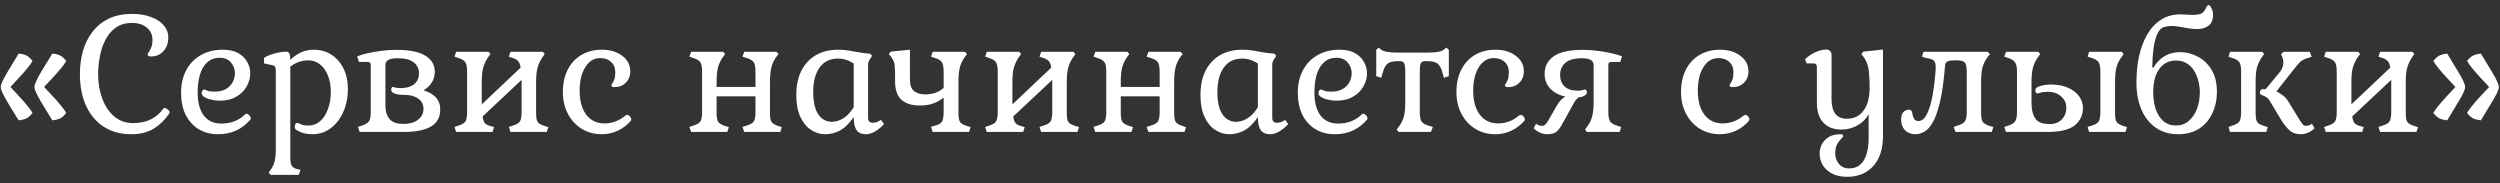 <?xml version="1.0" encoding="UTF-8"?> <svg xmlns="http://www.w3.org/2000/svg" width="341" height="25" viewBox="0 0 341 25" fill="none"><rect x="0" y="0" width="341" height="25" fill="#333333" stroke="none"/><path d="M7.14 16.416C6.553 15.463 6.077 14.685 5.71 14.084C5.358 13.483 5.101 13.013 4.94 12.676C4.779 12.324 4.698 12.053 4.698 11.862C4.698 11.686 4.771 11.437 4.918 11.114C5.065 10.777 5.314 10.307 5.666 9.706C6.033 9.105 6.524 8.305 7.14 7.308C7.433 7.323 7.741 7.389 8.064 7.506C8.387 7.623 8.709 7.895 9.032 8.32C8.885 8.599 8.643 8.936 8.306 9.332C7.983 9.728 7.617 10.146 7.206 10.586C6.81 11.026 6.414 11.451 6.018 11.862C6.414 12.273 6.81 12.698 7.206 13.138C7.617 13.578 7.983 13.996 8.306 14.392C8.643 14.788 8.885 15.125 9.032 15.404C8.709 15.829 8.387 16.101 8.064 16.218C7.741 16.321 7.433 16.387 7.14 16.416ZM2.542 16.416C1.955 15.463 1.479 14.685 1.112 14.084C0.76 13.483 0.503 13.013 0.342 12.676C0.181 12.324 0.1 12.053 0.1 11.862C0.1 11.686 0.173 11.437 0.32 11.114C0.481 10.777 0.738 10.307 1.09 9.706C1.442 9.105 1.926 8.305 2.542 7.308C2.835 7.323 3.143 7.389 3.466 7.506C3.789 7.623 4.111 7.895 4.434 8.32C4.287 8.599 4.045 8.936 3.708 9.332C3.385 9.728 3.019 10.146 2.608 10.586C2.212 11.026 1.816 11.451 1.42 11.862C1.816 12.273 2.212 12.698 2.608 13.138C3.019 13.578 3.385 13.996 3.708 14.392C4.045 14.788 4.287 15.125 4.434 15.404C4.111 15.829 3.789 16.101 3.466 16.218C3.143 16.321 2.835 16.387 2.542 16.416ZM17.939 18.308C16.751 18.308 15.717 18.095 14.837 17.67C13.957 17.245 13.224 16.658 12.637 15.91C12.05 15.162 11.61 14.297 11.317 13.314C11.038 12.317 10.899 11.253 10.899 10.124C10.899 8.995 11.038 7.931 11.317 6.934C11.61 5.937 12.05 5.064 12.637 4.316C13.224 3.553 13.964 2.959 14.859 2.534C15.754 2.109 16.802 1.896 18.005 1.896C18.973 1.896 19.831 2.035 20.579 2.314C21.327 2.578 21.906 2.952 22.317 3.436C22.742 3.92 22.955 4.485 22.955 5.13C22.955 5.893 22.728 6.516 22.273 7C21.833 7.469 21.276 7.704 20.601 7.704C20.293 7.704 20.139 7.616 20.139 7.44C20.139 7.367 20.19 7.257 20.293 7.11C20.41 6.949 20.52 6.736 20.623 6.472C20.74 6.193 20.799 5.849 20.799 5.438C20.799 4.749 20.542 4.191 20.029 3.766C19.516 3.341 18.841 3.128 18.005 3.128C17.14 3.128 16.414 3.333 15.827 3.744C15.24 4.155 14.764 4.705 14.397 5.394C14.045 6.069 13.788 6.824 13.627 7.66C13.466 8.481 13.385 9.303 13.385 10.124C13.385 11.341 13.576 12.456 13.957 13.468C14.338 14.48 14.881 15.287 15.585 15.888C16.304 16.489 17.154 16.79 18.137 16.79C19.105 16.79 19.934 16.614 20.623 16.262C21.312 15.895 21.862 15.411 22.273 14.81C22.317 14.751 22.368 14.722 22.427 14.722C22.559 14.722 22.706 14.788 22.867 14.92C23.043 15.052 23.131 15.191 23.131 15.338C23.131 15.382 23.109 15.441 23.065 15.514C22.493 16.365 21.789 17.047 20.953 17.56C20.117 18.059 19.112 18.308 17.939 18.308ZM29.757 18.308C28.73 18.308 27.836 18.073 27.073 17.604C26.325 17.135 25.738 16.482 25.313 15.646C24.902 14.795 24.697 13.805 24.697 12.676C24.697 11.488 24.932 10.454 25.401 9.574C25.87 8.694 26.53 8.012 27.381 7.528C28.246 7.029 29.251 6.78 30.395 6.78C31.246 6.78 31.942 6.934 32.485 7.242C33.042 7.55 33.453 7.953 33.717 8.452C33.996 8.936 34.135 9.457 34.135 10.014C34.135 10.615 33.974 11.202 33.651 11.774C33.343 12.346 32.874 12.815 32.243 13.182C31.627 13.549 30.857 13.732 29.933 13.732C29.786 13.732 29.574 13.717 29.295 13.688C29.031 13.644 28.76 13.585 28.481 13.512C28.217 13.424 27.99 13.314 27.799 13.182C27.608 13.05 27.513 12.889 27.513 12.698C27.513 12.581 27.542 12.471 27.601 12.368C27.674 12.265 27.755 12.214 27.843 12.214C27.96 12.214 28.107 12.265 28.283 12.368C28.474 12.456 28.796 12.5 29.251 12.5C29.882 12.5 30.402 12.383 30.813 12.148C31.224 11.899 31.532 11.583 31.737 11.202C31.942 10.806 32.045 10.403 32.045 9.992C32.045 9.449 31.869 8.965 31.517 8.54C31.165 8.1 30.644 7.88 29.955 7.88C29.016 7.88 28.283 8.291 27.755 9.112C27.227 9.933 26.963 11.121 26.963 12.676C26.963 13.967 27.234 14.986 27.777 15.734C28.334 16.482 29.148 16.856 30.219 16.856C30.835 16.856 31.414 16.753 31.957 16.548C32.5 16.343 32.991 16.027 33.431 15.602C33.49 15.543 33.556 15.514 33.629 15.514C33.746 15.514 33.871 15.587 34.003 15.734C34.135 15.866 34.201 16.005 34.201 16.152C34.201 16.225 34.172 16.291 34.113 16.35C32.984 17.655 31.532 18.308 29.757 18.308ZM36.914 23.852L36.65 23.522L36.914 23.17C37.178 22.789 37.361 22.393 37.464 21.982C37.566 21.571 37.618 21.021 37.618 20.332V9.618C37.618 9.398 37.588 9.237 37.53 9.134C37.471 9.017 37.346 8.936 37.156 8.892L36.012 8.65V7.924C36.173 7.777 36.43 7.638 36.782 7.506C37.148 7.374 37.537 7.264 37.948 7.176C38.373 7.088 38.747 7.044 39.07 7.044C39.422 7.044 39.598 7.381 39.598 8.056V8.166C40.551 7.242 41.607 6.78 42.766 6.78C43.69 6.78 44.504 7.007 45.208 7.462C45.912 7.917 46.462 8.547 46.858 9.354C47.254 10.146 47.452 11.063 47.452 12.104C47.452 13.292 47.239 14.355 46.814 15.294C46.403 16.218 45.831 16.951 45.098 17.494C44.379 18.037 43.55 18.308 42.612 18.308C41.746 18.308 41.013 18.11 40.412 17.714C40.28 17.626 40.214 17.494 40.214 17.318C40.214 17.186 40.236 17.061 40.28 16.944C40.338 16.827 40.426 16.768 40.544 16.768C40.661 16.768 40.822 16.827 41.028 16.944C41.248 17.061 41.607 17.12 42.106 17.12C42.692 17.12 43.213 16.922 43.668 16.526C44.122 16.13 44.474 15.587 44.724 14.898C44.988 14.209 45.12 13.424 45.12 12.544C45.12 11.693 44.988 10.945 44.724 10.3C44.474 9.655 44.115 9.149 43.646 8.782C43.191 8.415 42.663 8.232 42.062 8.232C41.167 8.232 40.346 8.518 39.598 9.09V21.41C39.598 21.953 39.656 22.341 39.774 22.576C39.906 22.811 40.155 22.972 40.522 23.06L40.984 23.17L40.742 23.852H36.914ZM49.051 18L48.831 17.296L49.272 17.164C49.785 17.003 50.13 16.805 50.306 16.57C50.481 16.335 50.569 15.903 50.569 15.272V8.914C50.569 8.723 50.533 8.599 50.459 8.54C50.401 8.481 50.298 8.452 50.151 8.452H48.964L48.721 7.682C49.088 7.535 49.557 7.396 50.13 7.264C50.716 7.132 51.347 7.022 52.022 6.934C52.711 6.846 53.386 6.802 54.045 6.802C55.879 6.802 57.214 7.073 58.05 7.616C58.886 8.144 59.303 8.87 59.303 9.794C59.303 10.337 59.164 10.828 58.886 11.268C58.607 11.708 58.233 12.06 57.764 12.324C58.497 12.529 59.062 12.852 59.458 13.292C59.853 13.732 60.051 14.275 60.051 14.92C60.051 15.991 59.619 16.775 58.754 17.274C57.888 17.758 56.649 18 55.035 18H49.051ZM55.08 16.9C55.505 16.9 55.923 16.834 56.334 16.702C56.744 16.555 57.081 16.328 57.346 16.02C57.624 15.712 57.764 15.316 57.764 14.832C57.764 14.231 57.522 13.769 57.038 13.446C56.568 13.109 55.938 12.94 55.145 12.94H54.992C54.551 12.94 54.17 12.881 53.847 12.764C53.525 12.647 53.364 12.478 53.364 12.258C53.364 11.994 53.444 11.862 53.605 11.862C53.679 11.862 53.789 11.891 53.935 11.95C54.097 11.994 54.331 12.016 54.639 12.016C55.431 12.016 56.047 11.84 56.487 11.488C56.928 11.121 57.148 10.623 57.148 9.992C57.148 9.376 56.913 8.885 56.444 8.518C55.974 8.137 55.241 7.946 54.243 7.946C53.745 7.946 53.371 7.997 53.121 8.1C52.887 8.203 52.733 8.327 52.66 8.474C52.601 8.606 52.572 8.738 52.572 8.87V14.304C52.572 14.935 52.66 15.426 52.836 15.778C53.011 16.13 53.231 16.387 53.495 16.548C53.76 16.709 54.031 16.812 54.309 16.856C54.603 16.885 54.859 16.9 55.08 16.9ZM62.214 18L61.994 17.318L62.434 17.164C62.947 17.017 63.285 16.834 63.446 16.614C63.622 16.379 63.71 15.947 63.71 15.316V9.75C63.71 9.119 63.622 8.687 63.446 8.452C63.285 8.217 62.947 8.027 62.434 7.88L61.994 7.726L62.214 7.066H66.636L66.9 7.374L66.636 7.726C66.313 8.181 66.079 8.657 65.932 9.156C65.785 9.64 65.712 10.3 65.712 11.136V14.238L71.014 9.222C70.941 8.753 70.809 8.437 70.618 8.276C70.442 8.115 70.185 7.983 69.848 7.88L69.408 7.726L69.628 7.066H74.05L74.292 7.374L74.05 7.726C73.727 8.181 73.493 8.657 73.346 9.156C73.199 9.64 73.126 10.3 73.126 11.136V15.47C73.126 15.881 73.163 16.196 73.236 16.416C73.309 16.621 73.434 16.783 73.61 16.9C73.801 17.003 74.05 17.105 74.358 17.208L74.798 17.34L74.578 18H69.628L69.408 17.318L69.848 17.164C70.361 17.017 70.706 16.834 70.882 16.614C71.058 16.379 71.146 15.947 71.146 15.316V10.894L65.822 15.888C65.895 16.372 66.02 16.695 66.196 16.856C66.387 17.017 66.643 17.135 66.966 17.208L67.384 17.34L67.186 18H62.214ZM82.077 18.308C81.05 18.308 80.134 18.059 79.327 17.56C78.535 17.061 77.912 16.379 77.457 15.514C77.002 14.649 76.775 13.666 76.775 12.566C76.775 11.393 76.995 10.373 77.435 9.508C77.875 8.643 78.491 7.975 79.283 7.506C80.09 7.022 81.028 6.78 82.099 6.78C83.228 6.78 84.153 7.059 84.871 7.616C85.605 8.159 85.971 8.863 85.971 9.728C85.971 10.359 85.766 10.879 85.355 11.29C84.959 11.686 84.446 11.884 83.815 11.884C83.537 11.884 83.397 11.803 83.397 11.642C83.397 11.569 83.441 11.473 83.529 11.356C83.617 11.239 83.705 11.063 83.793 10.828C83.881 10.579 83.925 10.249 83.925 9.838C83.925 9.251 83.734 8.789 83.353 8.452C82.987 8.1 82.488 7.924 81.857 7.924C81.021 7.924 80.347 8.335 79.833 9.156C79.32 9.977 79.063 11.055 79.063 12.39C79.063 13.754 79.364 14.839 79.965 15.646C80.581 16.438 81.41 16.834 82.451 16.834C83.507 16.834 84.475 16.467 85.355 15.734C85.399 15.69 85.465 15.668 85.553 15.668C85.671 15.668 85.788 15.734 85.905 15.866C86.037 15.998 86.103 16.137 86.103 16.284C86.103 16.372 86.081 16.438 86.037 16.482C85.524 17.069 84.922 17.523 84.233 17.846C83.558 18.154 82.84 18.308 82.077 18.308ZM94.269 18L94.027 17.318L94.467 17.164C94.98 17.017 95.325 16.834 95.501 16.614C95.677 16.379 95.765 15.947 95.765 15.316V9.75C95.765 9.119 95.677 8.687 95.501 8.452C95.325 8.217 94.98 8.027 94.467 7.88L94.027 7.726L94.269 7.066H98.647L98.911 7.374L98.647 7.726C98.324 8.166 98.09 8.643 97.943 9.156C97.811 9.655 97.745 10.315 97.745 11.136V11.862H103.047V9.75C103.047 9.119 102.959 8.687 102.783 8.452C102.607 8.217 102.262 8.027 101.749 7.88L101.265 7.726L101.529 7.066H105.907L106.193 7.374L105.907 7.726C105.584 8.166 105.357 8.643 105.225 9.156C105.093 9.655 105.027 10.315 105.027 11.136V15.47C105.027 16.071 105.108 16.475 105.269 16.68C105.445 16.885 105.768 17.061 106.237 17.208L106.633 17.34L106.435 18H101.529L101.265 17.318L101.749 17.164C102.262 17.017 102.607 16.834 102.783 16.614C102.959 16.379 103.047 15.947 103.047 15.316V13.138H97.745V15.47C97.745 16.071 97.833 16.475 98.009 16.68C98.185 16.885 98.508 17.061 98.977 17.208L99.417 17.34L99.197 18H94.269ZM112.553 18.308C111.864 18.308 111.218 18.11 110.617 17.714C110.016 17.318 109.532 16.724 109.165 15.932C108.798 15.14 108.615 14.15 108.615 12.962C108.615 11.686 108.842 10.586 109.297 9.662C109.766 8.738 110.426 8.027 111.277 7.528C112.142 7.029 113.154 6.78 114.313 6.78C115.002 6.78 115.721 6.861 116.469 7.022C117.217 7.169 117.965 7.271 118.713 7.33L118.955 7.616L118.691 8.012C118.603 8.144 118.53 8.276 118.471 8.408C118.427 8.525 118.405 8.679 118.405 8.87V16.064C118.405 16.519 118.625 16.746 119.065 16.746C119.432 16.746 119.798 16.614 120.165 16.35L120.583 16.922C120.202 17.347 119.791 17.685 119.351 17.934C118.926 18.183 118.522 18.308 118.141 18.308C117.54 18.308 117.107 18.125 116.843 17.758C116.579 17.391 116.447 16.797 116.447 15.976C115.816 16.871 115.178 17.487 114.533 17.824C113.902 18.147 113.242 18.308 112.553 18.308ZM113.433 16.614C113.99 16.614 114.526 16.453 115.039 16.13C115.567 15.807 116.036 15.301 116.447 14.612V8.672C115.772 8.217 115.054 7.99 114.291 7.99C113.22 7.99 112.392 8.393 111.805 9.2C111.218 9.992 110.925 11.107 110.925 12.544C110.925 13.541 111.042 14.341 111.277 14.942C111.512 15.529 111.82 15.954 112.201 16.218C112.597 16.482 113.008 16.614 113.433 16.614ZM127.216 18L126.996 17.296L127.436 17.164C127.964 17.047 128.309 16.863 128.47 16.614C128.632 16.35 128.712 15.903 128.712 15.272V13.314C128.331 13.622 127.884 13.879 127.37 14.084C126.857 14.289 126.226 14.392 125.478 14.392C124.364 14.392 123.52 14.128 122.948 13.6C122.376 13.072 122.09 12.251 122.09 11.136V10.586C122.09 9.911 122.076 9.413 122.046 9.09C122.032 8.767 121.98 8.518 121.892 8.342C121.819 8.166 121.694 7.953 121.518 7.704L121.232 7.396L121.496 7.044L124.114 6.78V10.828C124.114 11.591 124.305 12.126 124.686 12.434C125.068 12.727 125.574 12.874 126.204 12.874C126.674 12.874 127.121 12.808 127.546 12.676C127.972 12.529 128.36 12.302 128.712 11.994V9.75C128.712 9.119 128.624 8.687 128.448 8.452C128.287 8.217 127.95 8.027 127.436 7.88L126.996 7.726L127.216 7.066H131.638L131.902 7.396L131.638 7.726C131.301 8.181 131.066 8.657 130.934 9.156C130.802 9.655 130.736 10.315 130.736 11.136V15.47C130.736 16.057 130.817 16.46 130.978 16.68C131.154 16.885 131.484 17.061 131.968 17.208L132.386 17.318L132.188 18H127.216ZM134.595 18L134.375 17.318L134.815 17.164C135.328 17.017 135.665 16.834 135.827 16.614C136.003 16.379 136.091 15.947 136.091 15.316V9.75C136.091 9.119 136.003 8.687 135.827 8.452C135.665 8.217 135.328 8.027 134.815 7.88L134.375 7.726L134.595 7.066H139.017L139.281 7.374L139.017 7.726C138.694 8.181 138.459 8.657 138.313 9.156C138.166 9.64 138.093 10.3 138.093 11.136V14.238L143.395 9.222C143.321 8.753 143.189 8.437 142.999 8.276C142.823 8.115 142.566 7.983 142.229 7.88L141.789 7.726L142.009 7.066H146.431L146.673 7.374L146.431 7.726C146.108 8.181 145.873 8.657 145.727 9.156C145.58 9.64 145.507 10.3 145.507 11.136V15.47C145.507 15.881 145.543 16.196 145.617 16.416C145.69 16.621 145.815 16.783 145.991 16.9C146.181 17.003 146.431 17.105 146.739 17.208L147.179 17.34L146.959 18H142.009L141.789 17.318L142.229 17.164C142.742 17.017 143.087 16.834 143.263 16.614C143.439 16.379 143.527 15.947 143.527 15.316V10.894L138.203 15.888C138.276 16.372 138.401 16.695 138.577 16.856C138.767 17.017 139.024 17.135 139.347 17.208L139.765 17.34L139.567 18H134.595ZM149.398 18L149.156 17.318L149.596 17.164C150.109 17.017 150.454 16.834 150.63 16.614C150.806 16.379 150.894 15.947 150.894 15.316V9.75C150.894 9.119 150.806 8.687 150.63 8.452C150.454 8.217 150.109 8.027 149.596 7.88L149.156 7.726L149.398 7.066H153.776L154.04 7.374L153.776 7.726C153.453 8.166 153.219 8.643 153.072 9.156C152.94 9.655 152.874 10.315 152.874 11.136V11.862H158.176V9.75C158.176 9.119 158.088 8.687 157.912 8.452C157.736 8.217 157.391 8.027 156.878 7.88L156.394 7.726L156.658 7.066H161.036L161.322 7.374L161.036 7.726C160.713 8.166 160.486 8.643 160.354 9.156C160.222 9.655 160.156 10.315 160.156 11.136V15.47C160.156 16.071 160.237 16.475 160.398 16.68C160.574 16.885 160.897 17.061 161.366 17.208L161.762 17.34L161.564 18H156.658L156.394 17.318L156.878 17.164C157.391 17.017 157.736 16.834 157.912 16.614C158.088 16.379 158.176 15.947 158.176 15.316V13.138H152.874V15.47C152.874 16.071 152.962 16.475 153.138 16.68C153.314 16.885 153.637 17.061 154.106 17.208L154.546 17.34L154.326 18H149.398ZM167.682 18.308C166.993 18.308 166.347 18.11 165.746 17.714C165.145 17.318 164.661 16.724 164.294 15.932C163.927 15.14 163.744 14.15 163.744 12.962C163.744 11.686 163.971 10.586 164.426 9.662C164.895 8.738 165.555 8.027 166.406 7.528C167.271 7.029 168.283 6.78 169.442 6.78C170.131 6.78 170.85 6.861 171.598 7.022C172.346 7.169 173.094 7.271 173.842 7.33L174.084 7.616L173.82 8.012C173.732 8.144 173.659 8.276 173.6 8.408C173.556 8.525 173.534 8.679 173.534 8.87V16.064C173.534 16.519 173.754 16.746 174.194 16.746C174.561 16.746 174.927 16.614 175.294 16.35L175.712 16.922C175.331 17.347 174.92 17.685 174.48 17.934C174.055 18.183 173.651 18.308 173.27 18.308C172.669 18.308 172.236 18.125 171.972 17.758C171.708 17.391 171.576 16.797 171.576 15.976C170.945 16.871 170.307 17.487 169.662 17.824C169.031 18.147 168.371 18.308 167.682 18.308ZM168.562 16.614C169.119 16.614 169.655 16.453 170.168 16.13C170.696 15.807 171.165 15.301 171.576 14.612V8.672C170.901 8.217 170.183 7.99 169.42 7.99C168.349 7.99 167.521 8.393 166.934 9.2C166.347 9.992 166.054 11.107 166.054 12.544C166.054 13.541 166.171 14.341 166.406 14.942C166.641 15.529 166.949 15.954 167.33 16.218C167.726 16.482 168.137 16.614 168.562 16.614ZM182.081 18.308C181.055 18.308 180.16 18.073 179.397 17.604C178.649 17.135 178.063 16.482 177.637 15.646C177.227 14.795 177.021 13.805 177.021 12.676C177.021 11.488 177.256 10.454 177.725 9.574C178.195 8.694 178.855 8.012 179.705 7.528C180.571 7.029 181.575 6.78 182.719 6.78C183.57 6.78 184.267 6.934 184.809 7.242C185.367 7.55 185.777 7.953 186.041 8.452C186.32 8.936 186.459 9.457 186.459 10.014C186.459 10.615 186.298 11.202 185.975 11.774C185.667 12.346 185.198 12.815 184.567 13.182C183.951 13.549 183.181 13.732 182.257 13.732C182.111 13.732 181.898 13.717 181.619 13.688C181.355 13.644 181.084 13.585 180.805 13.512C180.541 13.424 180.314 13.314 180.123 13.182C179.933 13.05 179.837 12.889 179.837 12.698C179.837 12.581 179.867 12.471 179.925 12.368C179.999 12.265 180.079 12.214 180.167 12.214C180.285 12.214 180.431 12.265 180.607 12.368C180.798 12.456 181.121 12.5 181.575 12.5C182.206 12.5 182.727 12.383 183.137 12.148C183.548 11.899 183.856 11.583 184.061 11.202C184.267 10.806 184.369 10.403 184.369 9.992C184.369 9.449 184.193 8.965 183.841 8.54C183.489 8.1 182.969 7.88 182.279 7.88C181.341 7.88 180.607 8.291 180.079 9.112C179.551 9.933 179.287 11.121 179.287 12.676C179.287 13.967 179.559 14.986 180.101 15.734C180.659 16.482 181.473 16.856 182.543 16.856C183.159 16.856 183.739 16.753 184.281 16.548C184.824 16.343 185.315 16.027 185.755 15.602C185.814 15.543 185.88 15.514 185.953 15.514C186.071 15.514 186.195 15.587 186.327 15.734C186.459 15.866 186.525 16.005 186.525 16.152C186.525 16.225 186.496 16.291 186.437 16.35C185.308 17.655 183.856 18.308 182.081 18.308ZM190.778 18L190.514 17.67L190.778 17.318C191.115 16.878 191.35 16.409 191.482 15.91C191.614 15.411 191.68 14.751 191.68 13.93V9.86C191.68 9.229 191.628 8.819 191.526 8.628C191.438 8.437 191.254 8.342 190.976 8.342H190.756C190.272 8.342 189.89 8.393 189.612 8.496C189.348 8.584 189.135 8.76 188.974 9.024C188.812 9.273 188.666 9.647 188.534 10.146L188.402 10.608L187.72 10.388V6.78L188.072 6.494L188.402 6.78C188.607 6.927 188.9 7.029 189.282 7.088C189.663 7.147 190.147 7.176 190.734 7.176H194.628C195.229 7.176 195.713 7.147 196.08 7.088C196.461 7.029 196.747 6.927 196.938 6.78L197.268 6.494L197.62 6.78V10.388L196.938 10.608L196.828 10.146C196.696 9.647 196.549 9.273 196.388 9.024C196.226 8.76 196.014 8.584 195.75 8.496C195.486 8.393 195.112 8.342 194.628 8.342H194.364C194.085 8.342 193.894 8.437 193.792 8.628C193.704 8.819 193.66 9.229 193.66 9.86V15.316C193.66 15.947 193.748 16.379 193.924 16.614C194.1 16.834 194.437 17.017 194.936 17.164L195.442 17.318L195.178 18H190.778ZM203.958 18.308C202.931 18.308 202.015 18.059 201.208 17.56C200.416 17.061 199.793 16.379 199.338 15.514C198.883 14.649 198.656 13.666 198.656 12.566C198.656 11.393 198.876 10.373 199.316 9.508C199.756 8.643 200.372 7.975 201.164 7.506C201.971 7.022 202.909 6.78 203.98 6.78C205.109 6.78 206.033 7.059 206.752 7.616C207.485 8.159 207.852 8.863 207.852 9.728C207.852 10.359 207.647 10.879 207.236 11.29C206.84 11.686 206.327 11.884 205.696 11.884C205.417 11.884 205.278 11.803 205.278 11.642C205.278 11.569 205.322 11.473 205.41 11.356C205.498 11.239 205.586 11.063 205.674 10.828C205.762 10.579 205.806 10.249 205.806 9.838C205.806 9.251 205.615 8.789 205.234 8.452C204.867 8.1 204.369 7.924 203.738 7.924C202.902 7.924 202.227 8.335 201.714 9.156C201.201 9.977 200.944 11.055 200.944 12.39C200.944 13.754 201.245 14.839 201.846 15.646C202.462 16.438 203.291 16.834 204.332 16.834C205.388 16.834 206.356 16.467 207.236 15.734C207.28 15.69 207.346 15.668 207.434 15.668C207.551 15.668 207.669 15.734 207.786 15.866C207.918 15.998 207.984 16.137 207.984 16.284C207.984 16.372 207.962 16.438 207.918 16.482C207.405 17.069 206.803 17.523 206.114 17.846C205.439 18.154 204.721 18.308 203.958 18.308ZM211.037 18.308C210.715 18.308 210.399 18.242 210.091 18.11C209.783 17.978 209.483 17.773 209.189 17.494L209.519 16.878C209.666 16.981 209.798 17.054 209.915 17.098C210.047 17.142 210.187 17.164 210.333 17.164C210.509 17.164 210.649 17.113 210.751 17.01C210.869 16.907 210.986 16.761 211.103 16.57L212.335 14.436C212.497 14.143 212.673 13.893 212.863 13.688C213.054 13.483 213.274 13.314 213.523 13.182C212.629 12.977 211.932 12.603 211.433 12.06C210.935 11.517 210.685 10.857 210.685 10.08C210.685 9.068 211.096 8.269 211.917 7.682C212.739 7.095 214.066 6.802 215.899 6.802C216.574 6.802 217.249 6.846 217.923 6.934C218.613 7.022 219.243 7.132 219.815 7.264C220.402 7.396 220.879 7.535 221.245 7.682L221.003 8.452H219.815C219.669 8.452 219.559 8.481 219.485 8.54C219.412 8.599 219.375 8.723 219.375 8.914V15.272C219.375 15.903 219.463 16.343 219.639 16.592C219.815 16.827 220.153 17.017 220.651 17.164L221.135 17.318L220.915 18H216.449L216.207 17.692L216.449 17.318C216.787 16.893 217.021 16.431 217.153 15.932C217.3 15.419 217.373 14.751 217.373 13.93V8.87C217.373 8.738 217.337 8.606 217.263 8.474C217.205 8.327 217.058 8.203 216.823 8.1C216.589 7.997 216.222 7.946 215.723 7.946C214.726 7.946 213.985 8.159 213.501 8.584C213.032 8.995 212.797 9.537 212.797 10.212C212.797 10.887 213.003 11.415 213.413 11.796C213.824 12.177 214.403 12.368 215.151 12.368C215.474 12.368 215.709 12.346 215.855 12.302C216.002 12.243 216.105 12.214 216.163 12.214C216.354 12.214 216.449 12.339 216.449 12.588C216.449 12.749 216.347 12.896 216.141 13.028C215.951 13.16 215.687 13.241 215.349 13.27C215.085 13.446 214.873 13.688 214.711 13.996L213.171 16.768C212.863 17.355 212.57 17.758 212.291 17.978C212.013 18.198 211.595 18.308 211.037 18.308ZM234.595 18.308C233.568 18.308 232.651 18.059 231.845 17.56C231.053 17.061 230.429 16.379 229.975 15.514C229.52 14.649 229.293 13.666 229.293 12.566C229.293 11.393 229.513 10.373 229.953 9.508C230.393 8.643 231.009 7.975 231.801 7.506C232.607 7.022 233.546 6.78 234.617 6.78C235.746 6.78 236.67 7.059 237.389 7.616C238.122 8.159 238.489 8.863 238.489 9.728C238.489 10.359 238.283 10.879 237.873 11.29C237.477 11.686 236.963 11.884 236.333 11.884C236.054 11.884 235.915 11.803 235.915 11.642C235.915 11.569 235.959 11.473 236.047 11.356C236.135 11.239 236.223 11.063 236.311 10.828C236.399 10.579 236.443 10.249 236.443 9.838C236.443 9.251 236.252 8.789 235.871 8.452C235.504 8.1 235.005 7.924 234.375 7.924C233.539 7.924 232.864 8.335 232.351 9.156C231.837 9.977 231.581 11.055 231.581 12.39C231.581 13.754 231.881 14.839 232.483 15.646C233.099 16.438 233.927 16.834 234.969 16.834C236.025 16.834 236.993 16.467 237.873 15.734C237.917 15.69 237.983 15.668 238.071 15.668C238.188 15.668 238.305 15.734 238.423 15.866C238.555 15.998 238.621 16.137 238.621 16.284C238.621 16.372 238.599 16.438 238.555 16.482C238.041 17.069 237.44 17.523 236.751 17.846C236.076 18.154 235.357 18.308 234.595 18.308ZM251.957 24.116C251.106 24.116 250.402 23.962 249.845 23.654C249.287 23.346 248.869 22.95 248.591 22.466C248.327 21.982 248.195 21.483 248.195 20.97C248.195 20.515 248.297 20.083 248.503 19.672C248.723 19.276 249.038 18.946 249.449 18.682C249.874 18.433 250.387 18.308 250.989 18.308C251.15 18.308 251.26 18.33 251.319 18.374C251.377 18.433 251.407 18.491 251.407 18.55C251.407 18.638 251.319 18.763 251.143 18.924C250.967 19.1 250.783 19.342 250.593 19.65C250.417 19.958 250.329 20.383 250.329 20.926C250.329 21.483 250.497 21.96 250.835 22.356C251.172 22.767 251.641 22.972 252.243 22.972C252.873 22.972 253.379 22.789 253.761 22.422C254.157 22.07 254.443 21.579 254.619 20.948C254.795 20.332 254.883 19.628 254.883 18.836V15.58C254.545 16.211 254.039 16.717 253.365 17.098C252.705 17.479 251.964 17.67 251.143 17.67C250.101 17.67 249.287 17.355 248.701 16.724C248.114 16.079 247.821 15.177 247.821 14.018V9.134C247.821 8.811 247.674 8.65 247.381 8.65H246.413L246.215 8.078C246.596 7.697 247.058 7.381 247.601 7.132C248.158 6.883 248.664 6.758 249.119 6.758C249.324 6.758 249.493 6.824 249.625 6.956C249.757 7.088 249.823 7.257 249.823 7.462V13.512C249.823 15.301 250.512 16.196 251.891 16.196C252.873 16.196 253.636 15.829 254.179 15.096C254.736 14.348 255.015 13.321 255.015 12.016C255.015 11.297 254.993 10.681 254.949 10.168C254.919 9.655 254.846 9.207 254.729 8.826C254.611 8.43 254.421 8.063 254.157 7.726L253.893 7.374L254.157 7.044L256.841 6.758V18.484C256.841 20.303 256.393 21.696 255.499 22.664C254.619 23.632 253.438 24.116 251.957 24.116ZM261.27 18.308C260.684 18.308 260.207 18.125 259.84 17.758C259.488 17.391 259.312 16.907 259.312 16.306C259.312 15.881 259.408 15.551 259.598 15.316C259.804 15.081 260.068 14.964 260.39 14.964C260.552 14.964 260.669 15.03 260.742 15.162C260.816 15.279 260.86 15.441 260.874 15.646C260.904 15.837 260.977 16.027 261.094 16.218C261.212 16.409 261.402 16.504 261.666 16.504C262.136 16.504 262.524 16.189 262.832 15.558C263.155 14.913 263.412 14.062 263.602 13.006C263.793 11.95 263.932 10.799 264.02 9.552C264.05 9.127 264.028 8.804 263.954 8.584C263.896 8.364 263.756 8.21 263.536 8.122C263.331 8.019 263.016 7.939 262.59 7.88L262.15 7.726L262.37 7.066H271.126L271.434 7.396L271.126 7.748C270.804 8.188 270.569 8.657 270.422 9.156C270.29 9.655 270.224 10.315 270.224 11.136V15.47C270.224 16.057 270.312 16.46 270.488 16.68C270.679 16.885 271.009 17.061 271.478 17.208L271.896 17.318L271.676 18H266.726L266.484 17.318L266.924 17.164C267.438 17.017 267.79 16.827 267.98 16.592C268.171 16.357 268.266 15.917 268.266 15.272V9.772C268.266 9.141 268.178 8.731 268.002 8.54C267.826 8.335 267.467 8.232 266.924 8.232H266.55C266.184 8.232 265.89 8.276 265.67 8.364C265.45 8.452 265.326 8.672 265.296 9.024C265.135 11.048 264.908 12.676 264.614 13.908C264.321 15.125 263.991 16.057 263.624 16.702C263.258 17.333 262.869 17.758 262.458 17.978C262.062 18.198 261.666 18.308 261.27 18.308ZM273.621 18L273.379 17.318L273.841 17.164C274.325 17.017 274.655 16.827 274.831 16.592C275.021 16.357 275.117 15.932 275.117 15.316V9.75C275.117 9.149 275.021 8.723 274.831 8.474C274.655 8.225 274.325 8.027 273.841 7.88L273.379 7.726L273.621 7.066H278.021L278.285 7.374L278.021 7.726C277.698 8.181 277.463 8.657 277.317 9.156C277.17 9.655 277.097 10.315 277.097 11.136V13.93C277.097 14.649 277.177 15.213 277.339 15.624C277.5 16.035 277.705 16.335 277.955 16.526C278.219 16.702 278.497 16.812 278.791 16.856C279.084 16.9 279.363 16.922 279.627 16.922C280.272 16.922 280.8 16.717 281.211 16.306C281.636 15.881 281.849 15.338 281.849 14.678C281.849 14.077 281.614 13.571 281.145 13.16C280.69 12.735 280.096 12.522 279.363 12.522C278.879 12.522 278.541 12.559 278.351 12.632C278.175 12.705 278.021 12.742 277.889 12.742C277.801 12.742 277.735 12.698 277.691 12.61C277.647 12.507 277.625 12.405 277.625 12.302C277.625 12.111 277.735 11.965 277.955 11.862C278.175 11.745 278.446 11.664 278.769 11.62C279.091 11.561 279.414 11.532 279.737 11.532C280.69 11.532 281.489 11.686 282.135 11.994C282.78 12.287 283.271 12.676 283.609 13.16C283.946 13.644 284.115 14.172 284.115 14.744C284.115 15.697 283.741 16.482 282.993 17.098C282.245 17.699 280.998 18 279.253 18H273.621ZM284.951 18L284.753 17.318L285.215 17.164C285.728 17.017 286.065 16.834 286.227 16.614C286.403 16.379 286.491 15.947 286.491 15.316V9.75C286.491 9.119 286.403 8.687 286.227 8.452C286.065 8.217 285.728 8.027 285.215 7.88L284.753 7.726L284.951 7.066H289.417L289.659 7.374L289.417 7.726C289.079 8.166 288.837 8.643 288.691 9.156C288.559 9.655 288.493 10.315 288.493 11.136V15.47C288.493 16.071 288.573 16.475 288.735 16.68C288.911 16.885 289.233 17.061 289.703 17.208L290.121 17.34L289.923 18H284.951ZM297.086 18.308C295.942 18.308 294.944 18.022 294.094 17.45C293.243 16.878 292.583 16.064 292.114 15.008C291.644 13.937 291.41 12.683 291.41 11.246C291.41 9.985 291.527 8.797 291.762 7.682C292.011 6.567 292.378 5.585 292.862 4.734C293.36 3.869 293.984 3.194 294.732 2.71C295.48 2.211 296.367 1.962 297.394 1.962C297.716 1.962 298.017 1.977 298.296 2.006C298.574 2.021 298.846 2.028 299.11 2.028C299.652 2.028 300.063 1.955 300.342 1.808C300.532 1.676 300.672 1.522 300.76 1.346C300.862 1.17 300.943 1.016 301.002 0.884C301.075 0.752 301.163 0.686 301.266 0.686C301.383 0.686 301.508 0.833 301.64 1.126C301.786 1.405 301.86 1.691 301.86 1.984C301.86 2.688 301.654 3.194 301.244 3.502C300.848 3.81 300.334 3.964 299.704 3.964C299.19 3.964 298.684 3.913 298.186 3.81C297.687 3.707 297.188 3.627 296.69 3.568C296.206 3.509 295.714 3.546 295.216 3.678C294.82 3.781 294.504 4.089 294.27 4.602C294.035 5.115 293.859 5.768 293.742 6.56C293.639 7.352 293.58 8.232 293.566 9.2H293.742C294.592 7.807 295.802 7.11 297.372 7.11C298.208 7.11 299.007 7.315 299.77 7.726C300.547 8.122 301.178 8.723 301.662 9.53C302.146 10.322 302.388 11.319 302.388 12.522C302.388 13.607 302.175 14.59 301.75 15.47C301.339 16.35 300.738 17.047 299.946 17.56C299.154 18.059 298.2 18.308 297.086 18.308ZM296.778 17.12C297.467 17.12 298.054 16.915 298.538 16.504C299.036 16.079 299.41 15.529 299.66 14.854C299.924 14.165 300.056 13.417 300.056 12.61C300.056 12.126 299.997 11.635 299.88 11.136C299.762 10.623 299.572 10.146 299.308 9.706C299.058 9.266 298.721 8.914 298.296 8.65C297.885 8.386 297.386 8.254 296.8 8.254C295.846 8.254 295.091 8.635 294.534 9.398C293.976 10.146 293.698 11.202 293.698 12.566C293.698 13.402 293.808 14.165 294.028 14.854C294.262 15.543 294.607 16.093 295.062 16.504C295.531 16.915 296.103 17.12 296.778 17.12ZM313.828 18.308C313.198 18.308 312.684 18.132 312.288 17.78C311.892 17.413 311.504 16.922 311.122 16.306L309.604 13.776C309.458 13.512 309.274 13.321 309.054 13.204C308.834 13.087 308.6 12.977 308.35 12.874C308.306 12.845 308.277 12.808 308.262 12.764C308.262 12.72 308.262 12.669 308.262 12.61C308.262 12.537 308.284 12.449 308.328 12.346C308.372 12.229 308.475 12.17 308.636 12.17H309.032L311.012 9.772C311.174 9.567 311.284 9.361 311.342 9.156C311.416 8.936 311.452 8.723 311.452 8.518C311.452 8.254 311.401 7.997 311.298 7.748L311.122 7.396L311.474 7.066H315.06L315.302 7.748L314.884 7.88C314.576 7.953 314.29 8.071 314.026 8.232C313.777 8.393 313.52 8.643 313.256 8.98L310.506 12.456C310.77 12.588 311.049 12.764 311.342 12.984C311.65 13.189 311.9 13.461 312.09 13.798L313.806 16.57C313.924 16.746 314.034 16.893 314.136 17.01C314.239 17.113 314.371 17.164 314.532 17.164C314.826 17.164 315.097 17.069 315.346 16.878L315.698 17.494C315.42 17.773 315.119 17.978 314.796 18.11C314.474 18.242 314.151 18.308 313.828 18.308ZM304.17 18L303.972 17.318L304.39 17.164C304.904 17.017 305.248 16.834 305.424 16.614C305.6 16.379 305.688 15.947 305.688 15.316V9.75C305.688 9.119 305.6 8.687 305.424 8.452C305.248 8.217 304.904 8.027 304.39 7.88L303.972 7.726L304.17 7.066H308.57L308.834 7.374L308.57 7.726C308.248 8.181 308.013 8.657 307.866 9.156C307.734 9.655 307.668 10.315 307.668 11.136V15.47C307.668 15.881 307.705 16.196 307.778 16.416C307.852 16.621 307.976 16.783 308.152 16.9C308.343 17.003 308.592 17.105 308.9 17.208L309.318 17.34L309.12 18H304.17ZM317.233 18L317.013 17.318L317.453 17.164C317.967 17.017 318.304 16.834 318.465 16.614C318.641 16.379 318.729 15.947 318.729 15.316V9.75C318.729 9.119 318.641 8.687 318.465 8.452C318.304 8.217 317.967 8.027 317.453 7.88L317.013 7.726L317.233 7.066H321.655L321.919 7.374L321.655 7.726C321.333 8.181 321.098 8.657 320.951 9.156C320.805 9.64 320.731 10.3 320.731 11.136V14.238L326.033 9.222C325.96 8.753 325.828 8.437 325.637 8.276C325.461 8.115 325.205 7.983 324.867 7.88L324.427 7.726L324.647 7.066H329.069L329.311 7.374L329.069 7.726C328.747 8.181 328.512 8.657 328.365 9.156C328.219 9.64 328.145 10.3 328.145 11.136V15.47C328.145 15.881 328.182 16.196 328.255 16.416C328.329 16.621 328.453 16.783 328.629 16.9C328.82 17.003 329.069 17.105 329.377 17.208L329.817 17.34L329.597 18H324.647L324.427 17.318L324.867 17.164C325.381 17.017 325.725 16.834 325.901 16.614C326.077 16.379 326.165 15.947 326.165 15.316V10.894L320.841 15.888C320.915 16.372 321.039 16.695 321.215 16.856C321.406 17.017 321.663 17.135 321.985 17.208L322.403 17.34L322.205 18H317.233ZM338.395 16.416C338.116 16.387 337.815 16.321 337.493 16.218C337.17 16.101 336.84 15.829 336.503 15.404C336.664 15.125 336.906 14.788 337.229 14.392C337.551 13.996 337.918 13.578 338.329 13.138C338.739 12.698 339.135 12.273 339.517 11.862C339.135 11.451 338.739 11.026 338.329 10.586C337.918 10.146 337.551 9.728 337.229 9.332C336.906 8.936 336.664 8.599 336.503 8.32C336.84 7.895 337.17 7.623 337.493 7.506C337.815 7.389 338.116 7.323 338.395 7.308C339.011 8.305 339.495 9.105 339.847 9.706C340.213 10.307 340.47 10.777 340.617 11.114C340.763 11.437 340.837 11.686 340.837 11.862C340.837 12.053 340.756 12.324 340.595 12.676C340.433 13.013 340.169 13.483 339.803 14.084C339.451 14.685 338.981 15.463 338.395 16.416ZM333.797 16.416C333.518 16.387 333.217 16.321 332.895 16.218C332.572 16.101 332.242 15.829 331.905 15.404C332.066 15.125 332.308 14.788 332.631 14.392C332.953 13.996 333.32 13.578 333.731 13.138C334.141 12.698 334.537 12.273 334.919 11.862C334.537 11.451 334.141 11.026 333.731 10.586C333.32 10.146 332.953 9.728 332.631 9.332C332.308 8.936 332.066 8.599 331.905 8.32C332.242 7.895 332.572 7.623 332.895 7.506C333.217 7.389 333.518 7.323 333.797 7.308C334.413 8.305 334.897 9.105 335.249 9.706C335.615 10.307 335.872 10.777 336.019 11.114C336.165 11.437 336.239 11.686 336.239 11.862C336.239 12.053 336.158 12.324 335.997 12.676C335.835 13.013 335.571 13.483 335.205 14.084C334.853 14.685 334.383 15.463 333.797 16.416Z" fill="white"></path></svg> 